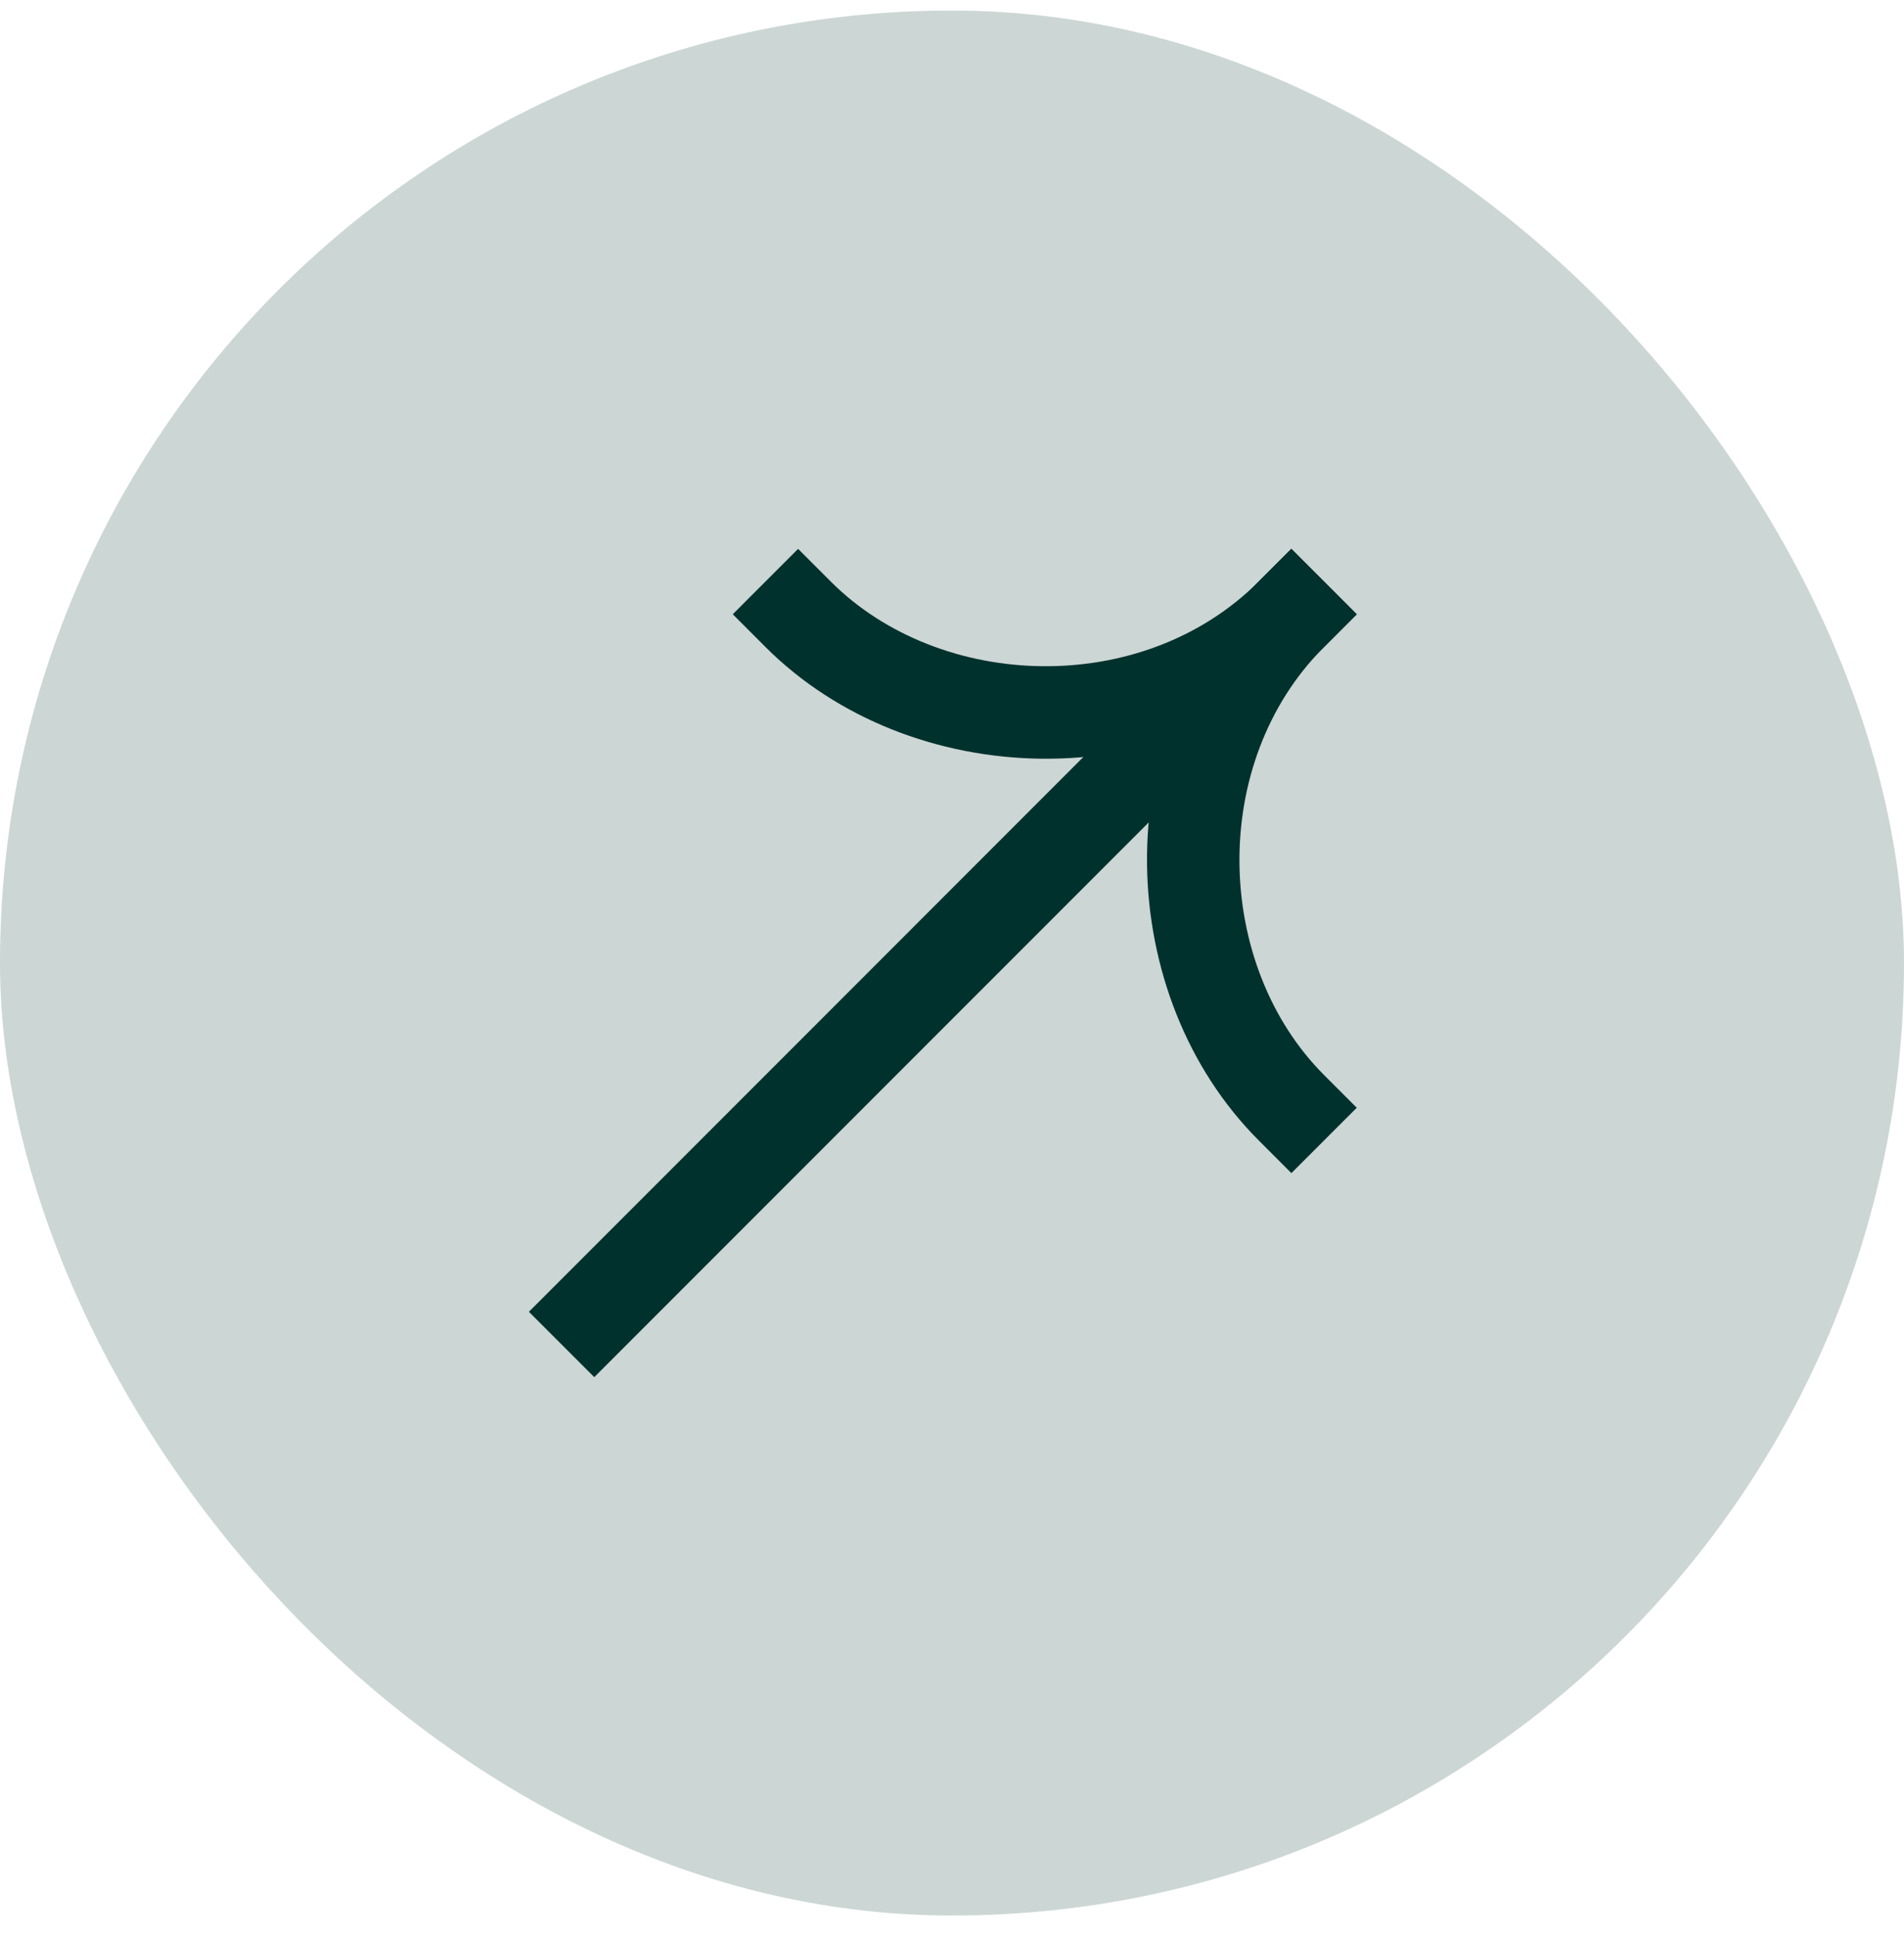 <svg width="60" height="61" viewBox="0 0 60 61" fill="none" xmlns="http://www.w3.org/2000/svg">
<rect y="0.332" width="60" height="60" rx="30" fill="#CCD6D5"/>
<path fill-rule="evenodd" clip-rule="evenodd" d="M42.754 19.348L18.727 43.375L16.667 41.316L40.694 17.288L42.754 19.348Z" fill="#00312D"/>
<path fill-rule="evenodd" clip-rule="evenodd" d="M39.666 18.317C34.822 23.161 35.124 31.378 39.666 35.919L40.695 36.949L42.755 34.89L41.725 33.86C38.277 30.412 38.063 24.039 41.725 20.377L42.755 19.347L40.695 17.288L39.666 18.317Z" fill="#00312D"/>
<path fill-rule="evenodd" clip-rule="evenodd" d="M41.723 20.377C36.88 25.22 28.663 24.919 24.121 20.377L23.091 19.347L25.15 17.287L26.18 18.317C29.629 21.765 36.001 21.979 39.664 18.317L40.693 17.288L42.752 19.347L41.723 20.377Z" fill="#00312D"/>
</svg>
